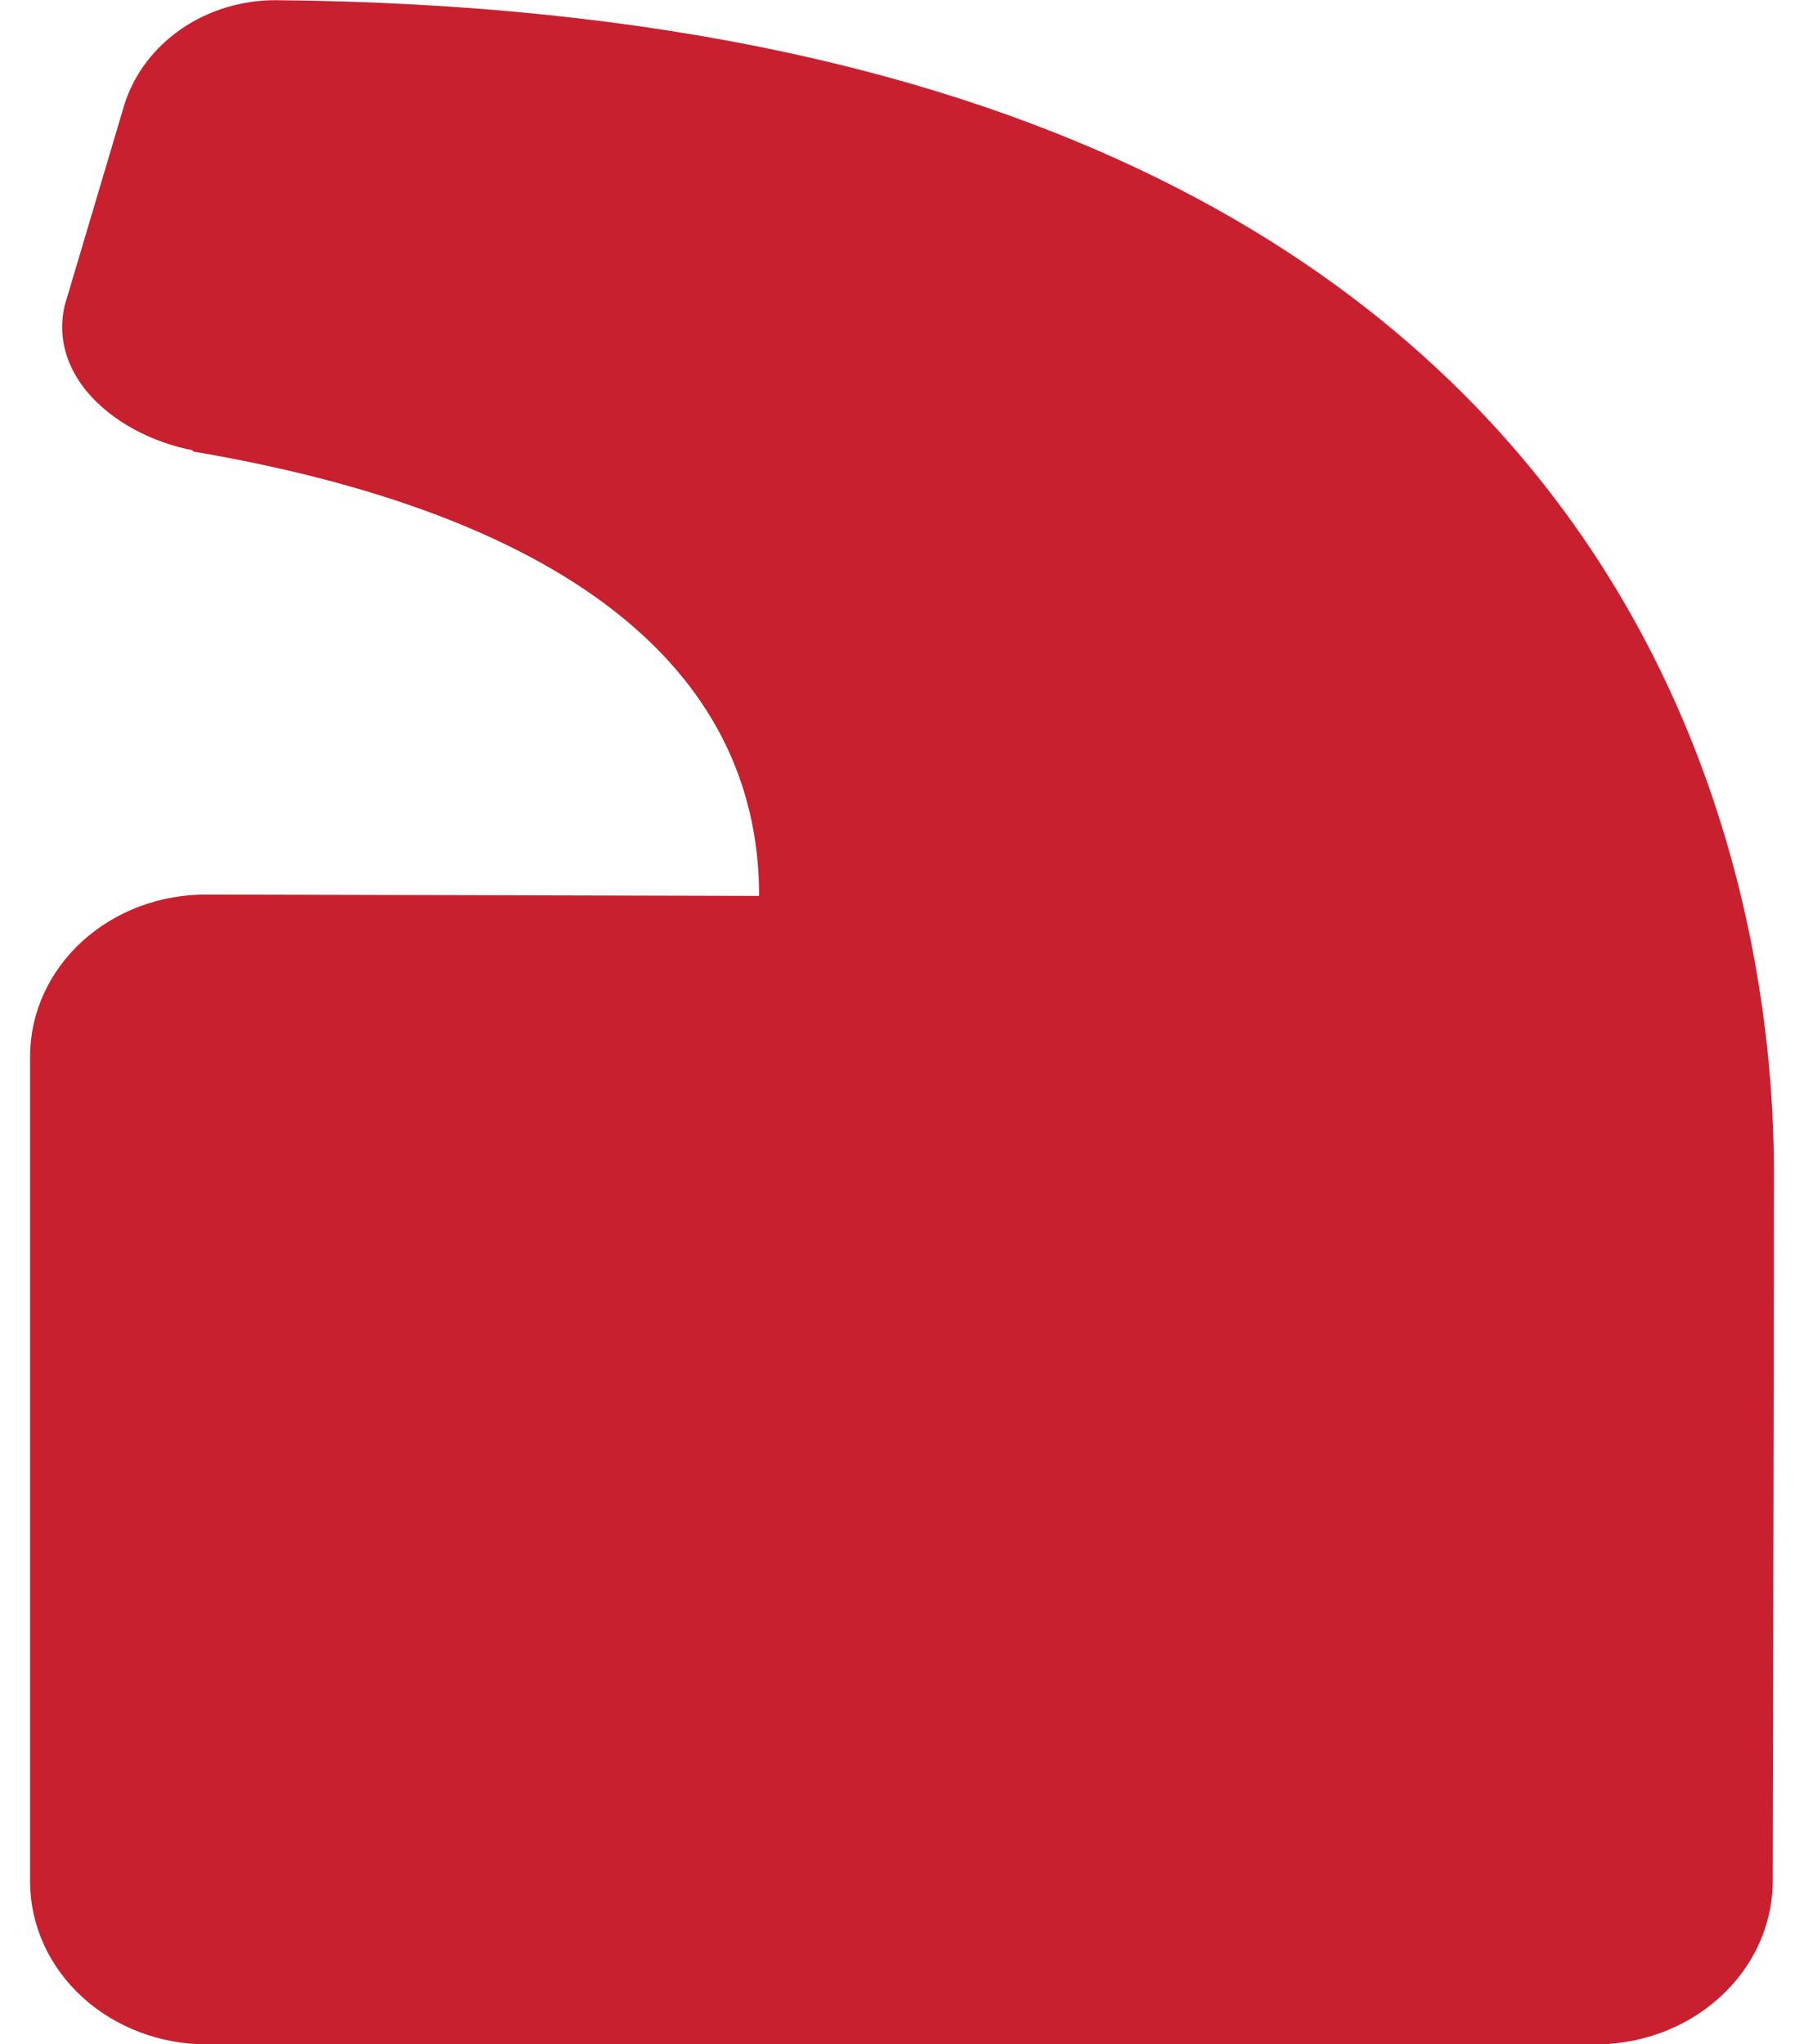 <svg xmlns="http://www.w3.org/2000/svg" width="30" height="34" viewBox="0 0 30 34" fill="none"><path d="M2.072 1.728L1.074 5.086C0.8 6.322 1.995 7.254 3.194 7.487L3.219 7.511C9.255 8.537 12.624 11.03 12.624 14.901L3.443 14.878C3.058 14.876 2.677 14.943 2.321 15.076C1.965 15.21 1.641 15.407 1.367 15.656C1.094 15.905 0.877 16.202 0.728 16.529C0.579 16.855 0.502 17.206 0.5 17.561V31.319C0.508 32.034 0.821 32.717 1.372 33.219C1.924 33.722 2.668 34.003 3.443 34.002H26.444C26.835 34.012 27.224 33.95 27.589 33.821C27.954 33.691 28.288 33.496 28.57 33.246C28.853 32.996 29.079 32.698 29.235 32.367C29.391 32.036 29.475 31.68 29.48 31.319C29.48 31.319 29.499 22.912 29.499 19.864C29.499 18.1 30.081 0.236 4.592 0.003C4.026 0.001 3.475 0.167 3.02 0.478C2.566 0.789 2.233 1.227 2.072 1.727" fill="#C9202F"></path></svg>